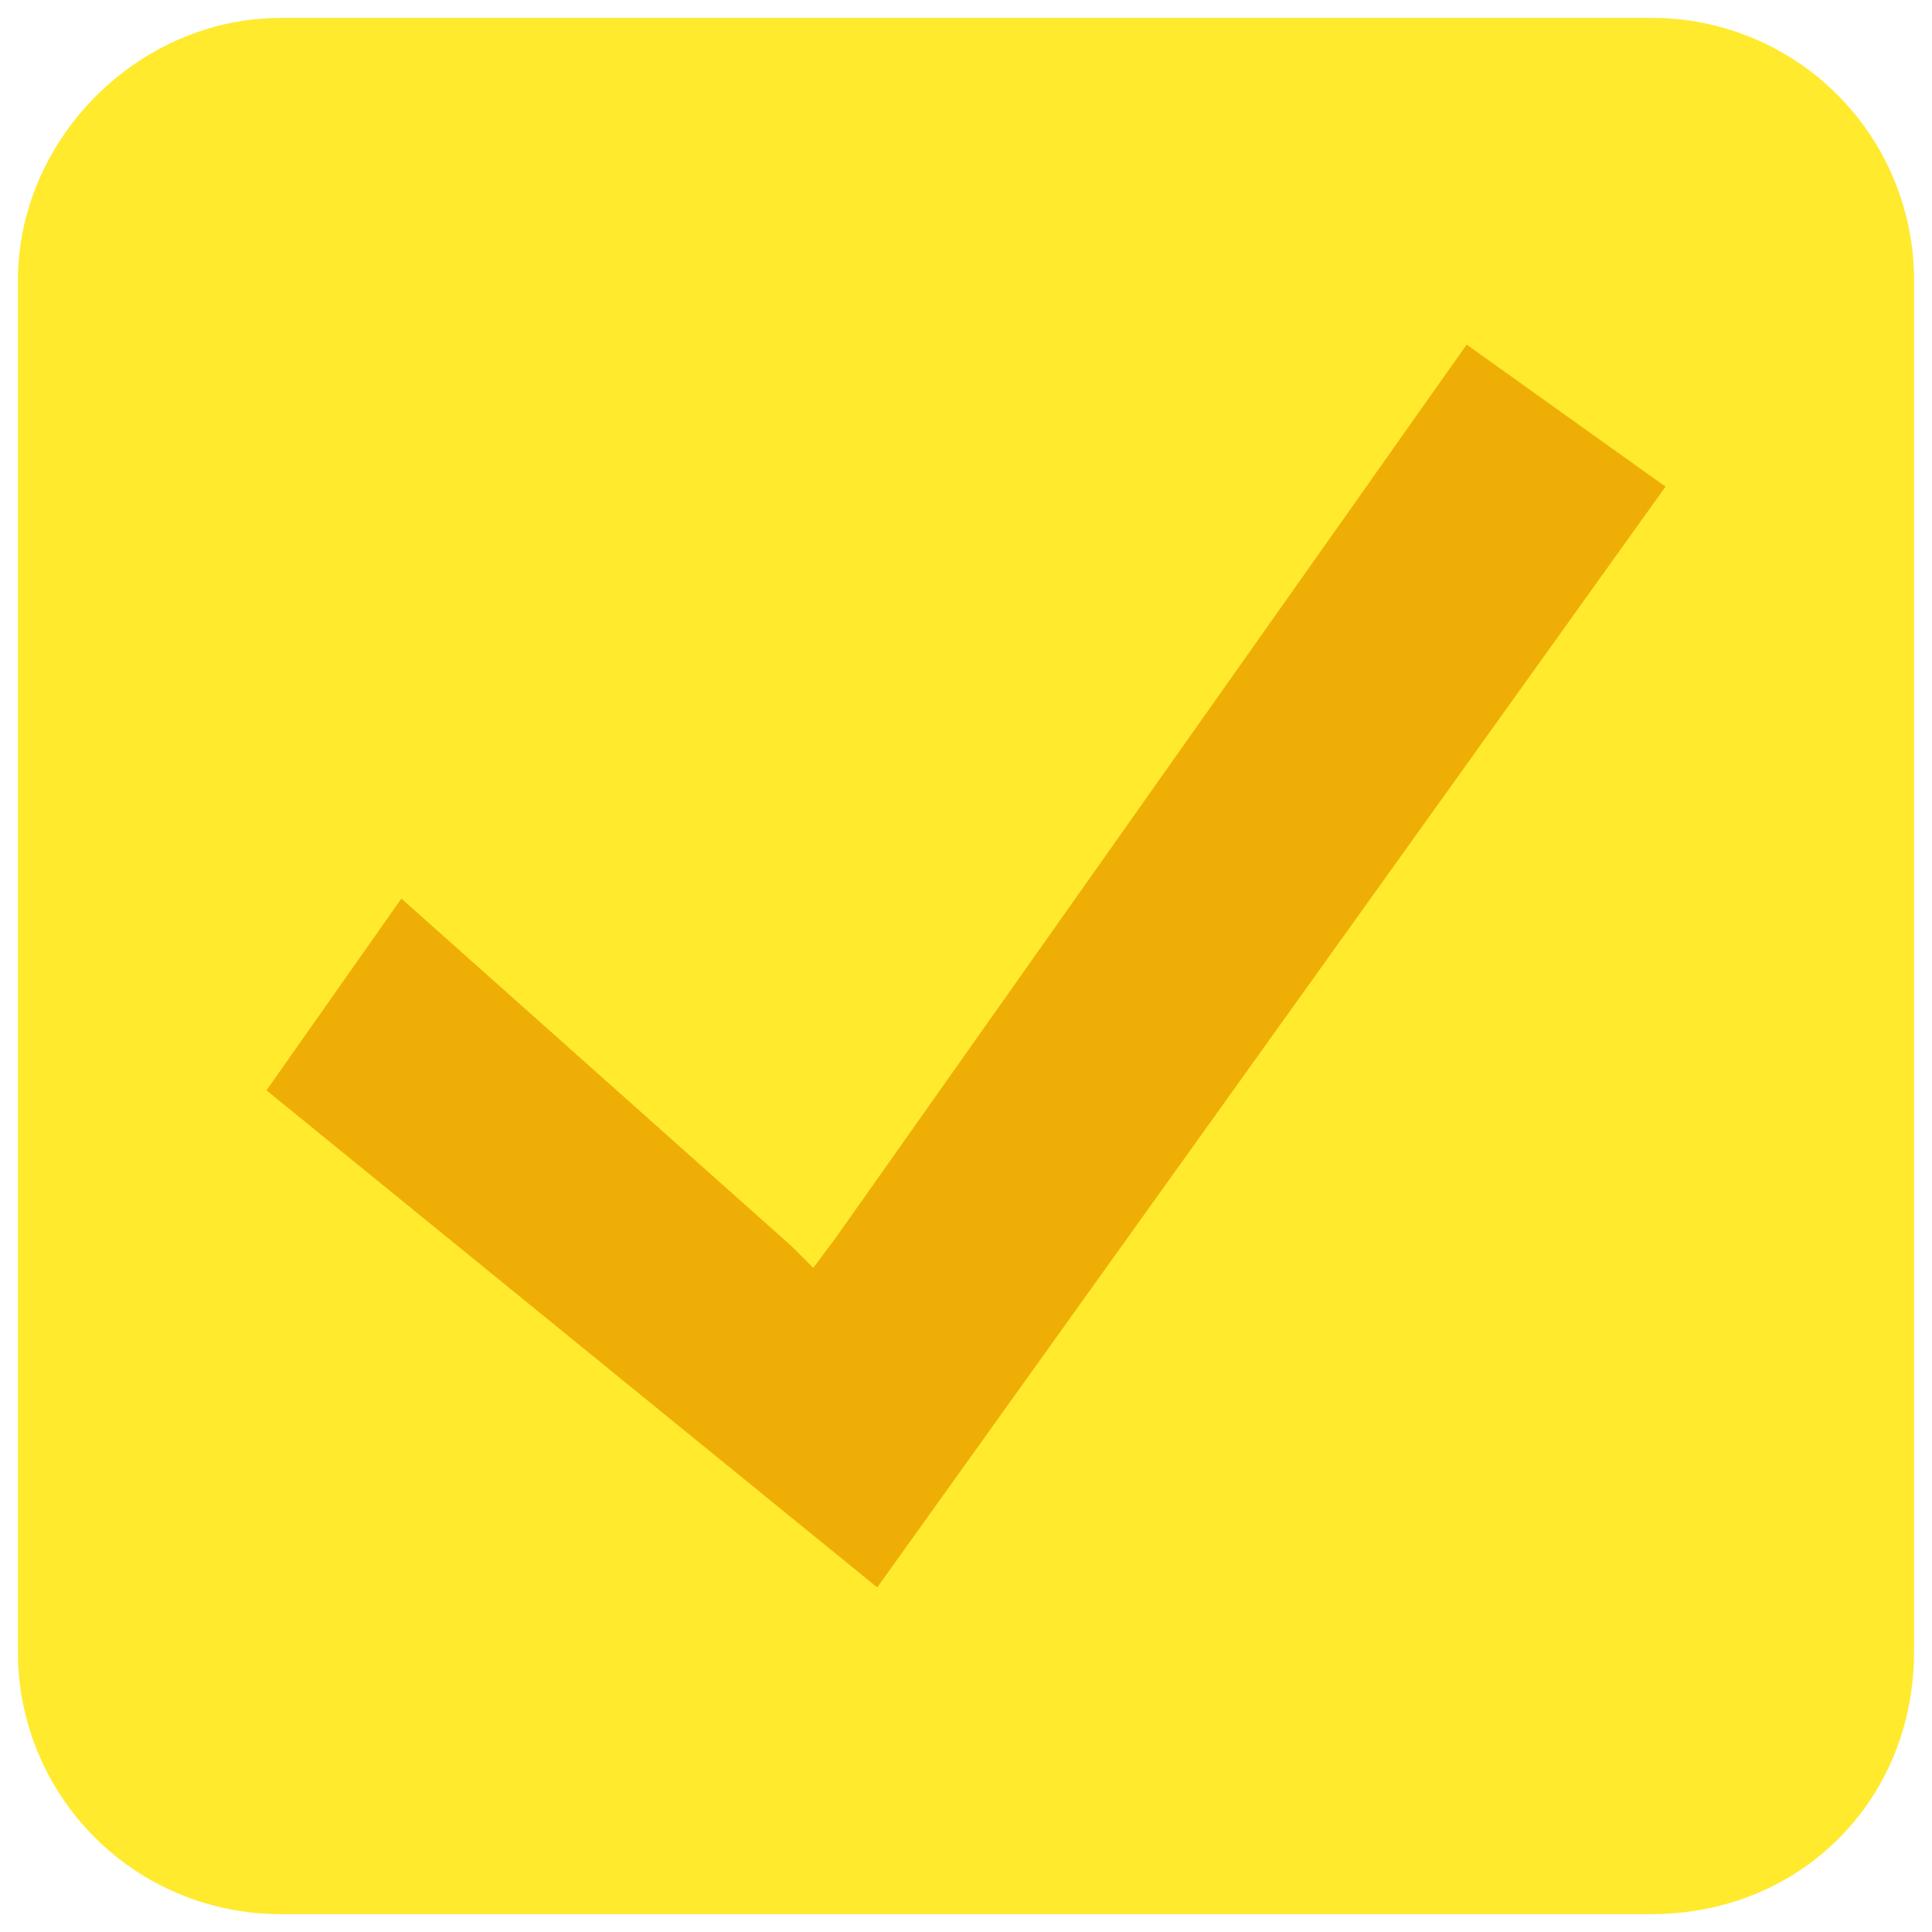 <svg fill="none" height="42" viewBox="0 0 42 42" width="42" xmlns="http://www.w3.org/2000/svg" xmlns:xlink="http://www.w3.org/1999/xlink"><clipPath id="a"><path d="m.389.389h41.222v41.222h-41.222z"/></clipPath><g clip-path="url(#a)"><path d="m4.667 4.667h32.667v32.667h-32.667z" fill="#efae06"/><path clip-rule="evenodd" d="m6.101.389h29.797c.751-.002 1.494.145 2.188.431.694.286 1.324.707 1.855 1.238.531.531.952 1.161 1.238 1.855s.433 1.438.431 2.188v29.797c0 3.242-2.47 5.713-5.712 5.713h-29.797c-.751.002-1.494-.145-2.188-.431-.694-.286-1.324-.707-1.855-1.238-.531-.531-.952-1.161-1.238-1.855-.286-.694-.433-1.438-.431-2.188v-29.797c0-3.088 2.625-5.712 5.712-5.712zm12.969 34.12 17.137-23.93-4.323-3.088-13.741 19.453-.463.618-.463-.463-8.491-7.565-2.933 4.169z" fill="#ffea2e" fill-rule="evenodd"/></g></svg>